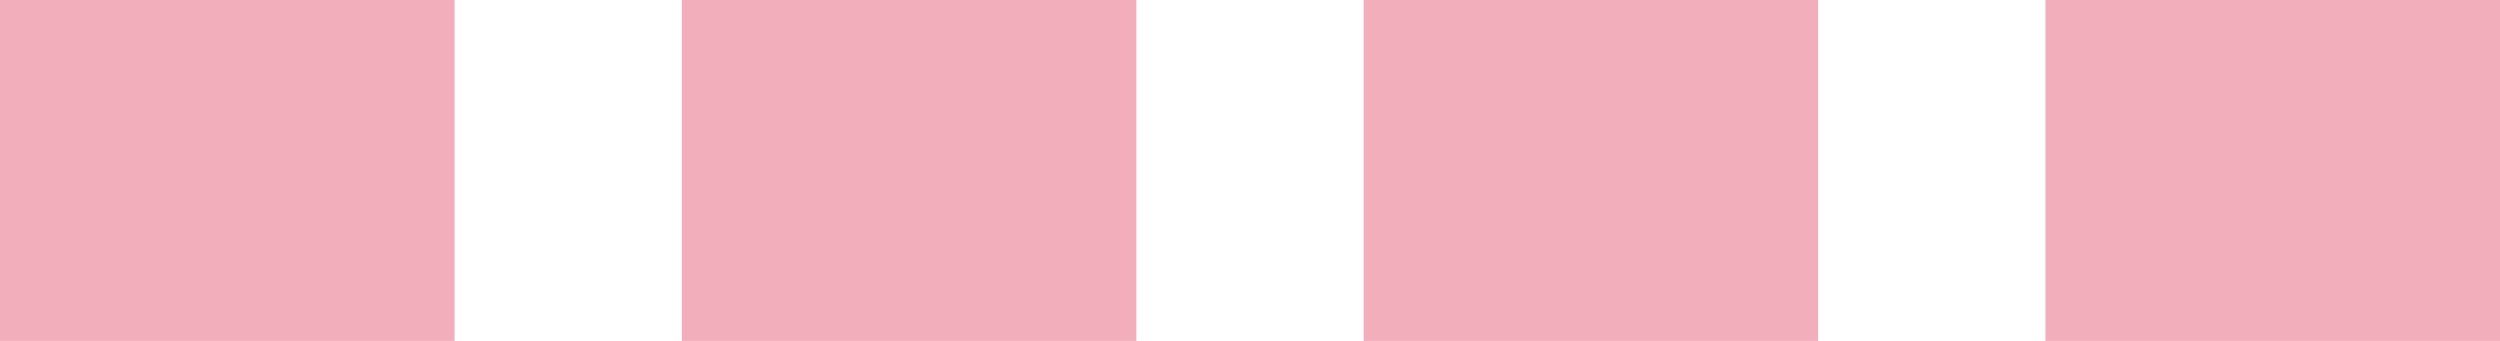 <svg width="22" height="3" viewBox="0 0 22 3" fill="none" xmlns="http://www.w3.org/2000/svg">
<path fill-rule="evenodd" clip-rule="evenodd" d="M-2.62268e-07 3.49691e-07L4 0L4 3L0 3L-2.62268e-07 3.49691e-07Z" fill="#F3AEBB"/>
<path fill-rule="evenodd" clip-rule="evenodd" d="M6 3.49691e-07L10 0L10 3L6 3L6 3.49691e-07Z" fill="#F3AEBB"/>
<path fill-rule="evenodd" clip-rule="evenodd" d="M12 3.49691e-07L16 0L16 3L12 3L12 3.49691e-07Z" fill="#F3AEBB"/>
<path fill-rule="evenodd" clip-rule="evenodd" d="M18 3.49691e-07L22 0L22 3L18 3L18 3.49691e-07Z" fill="#F3AEBB"/>
</svg>
